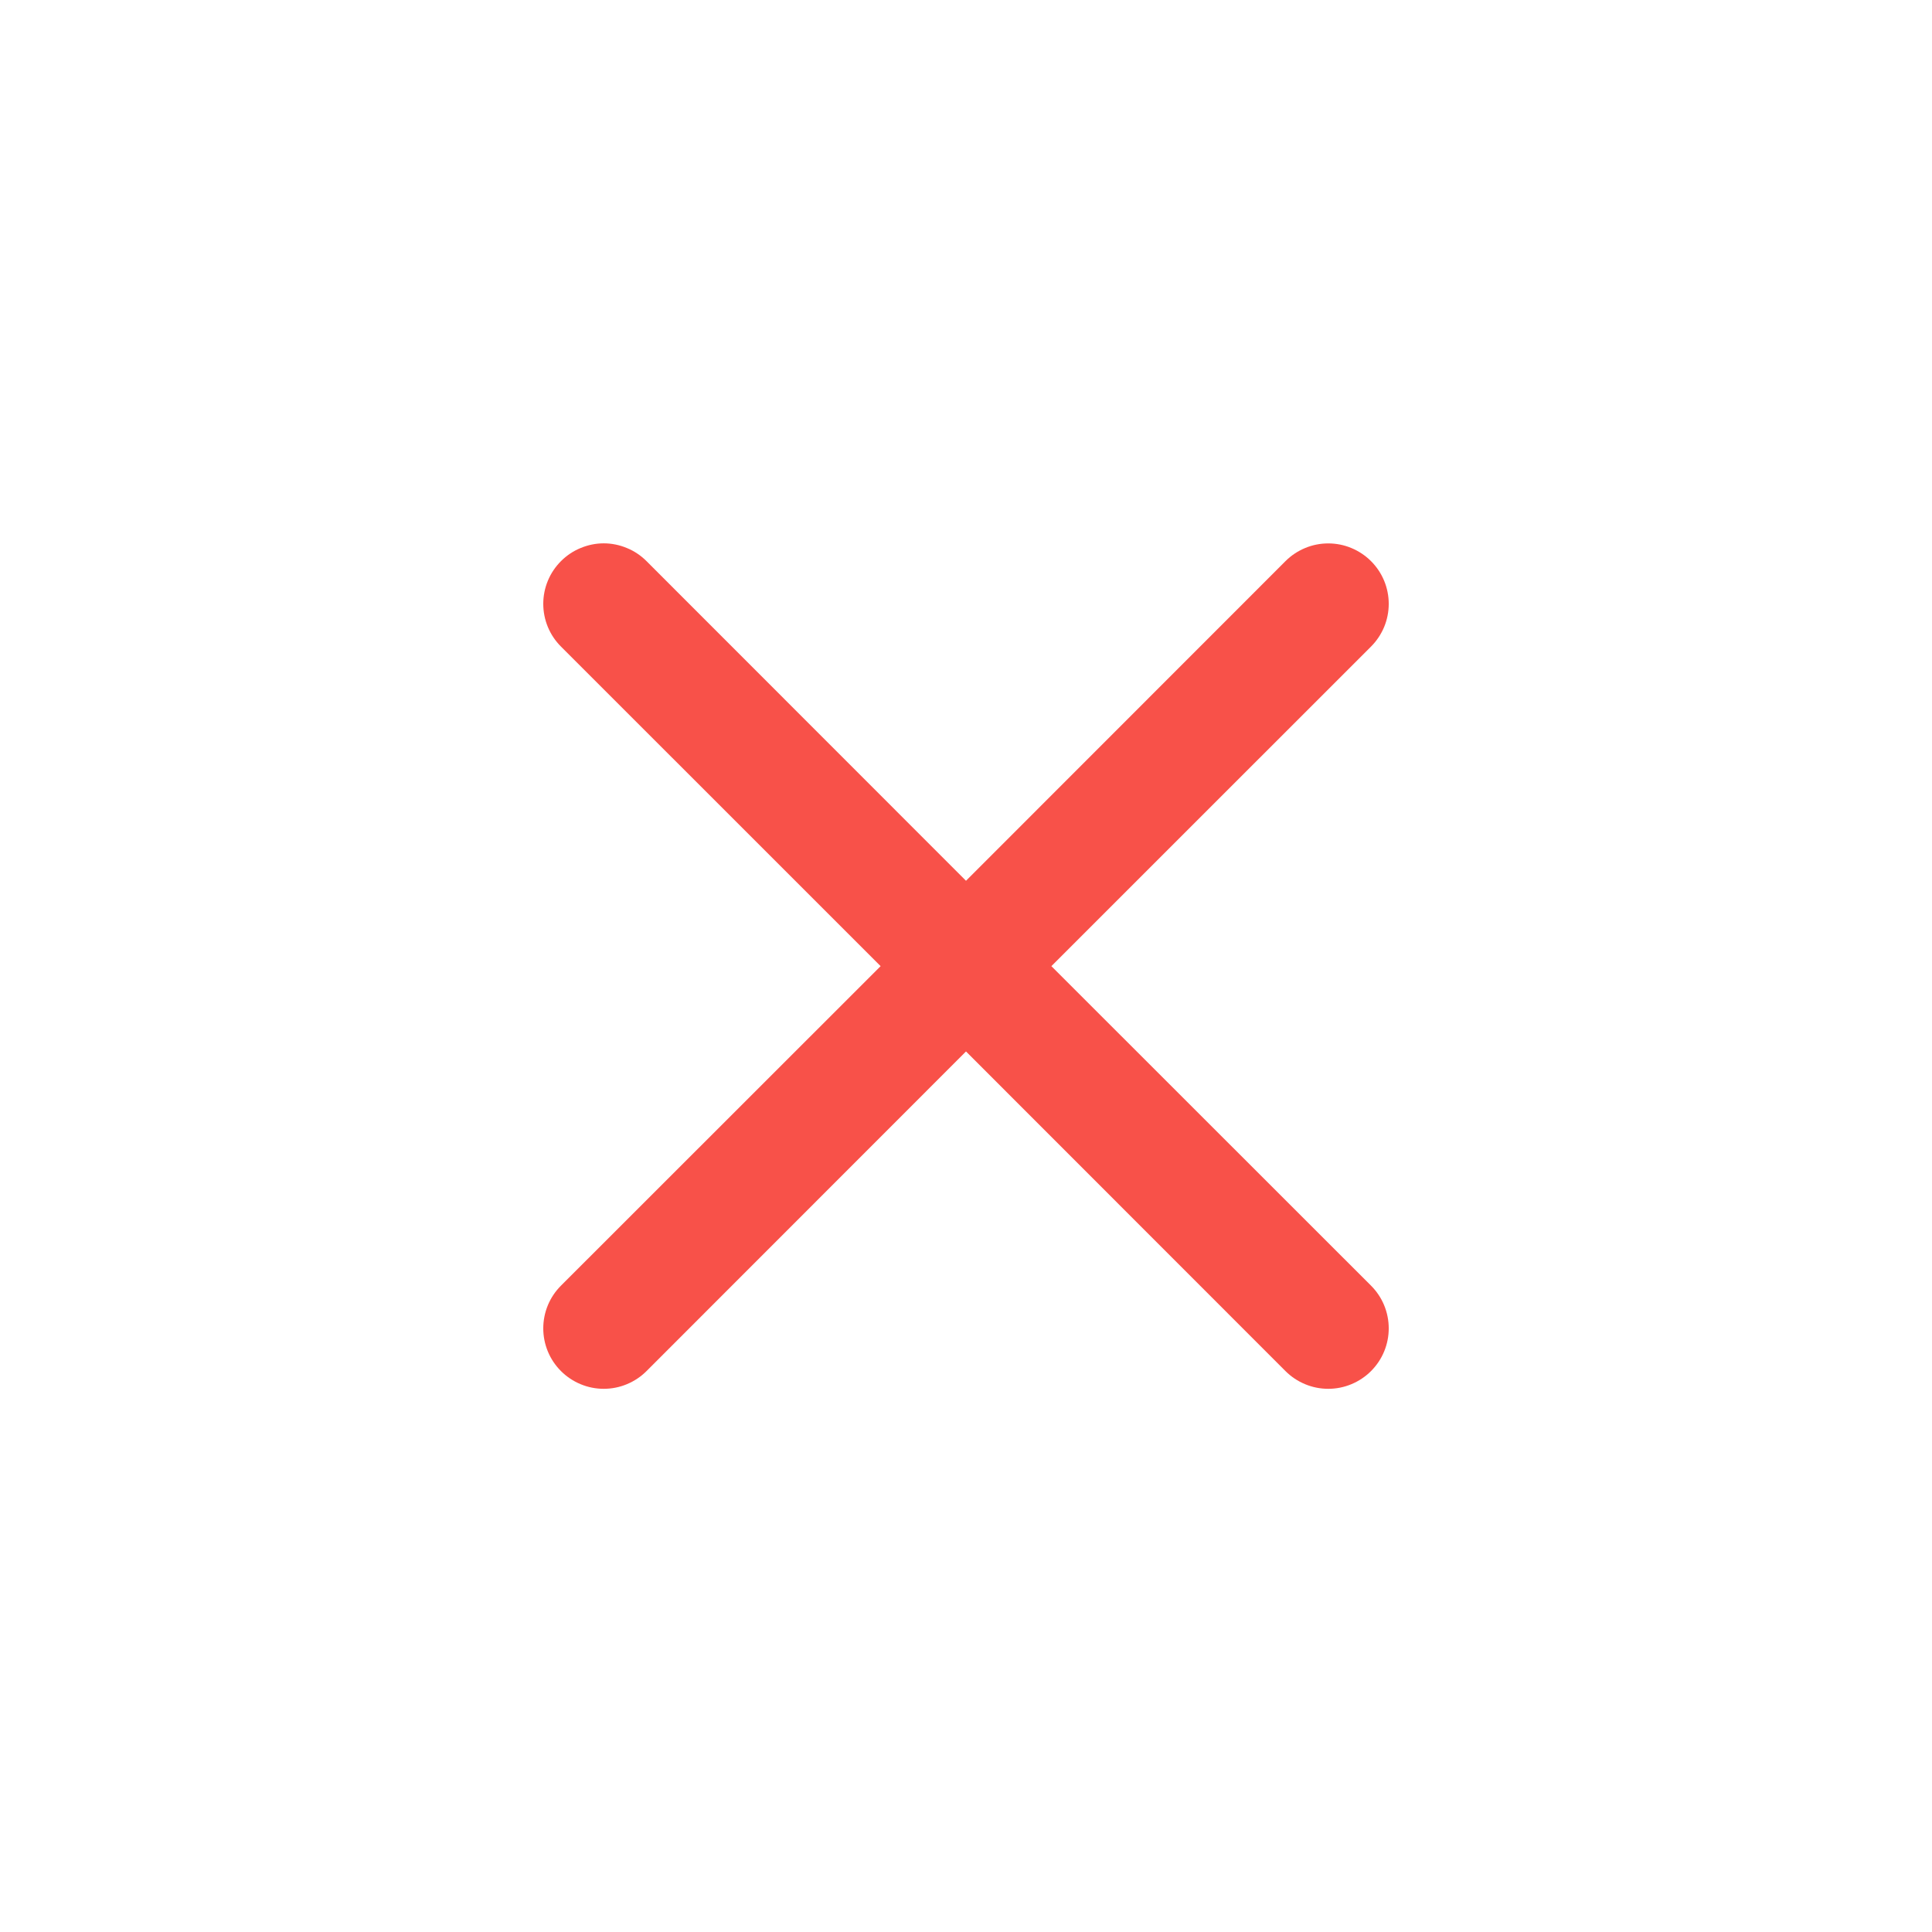 <svg width="26" height="26" viewBox="0 0 26 26" fill="none" xmlns="http://www.w3.org/2000/svg">
<path d="M7.55 7.551C7.625 7.476 7.715 7.415 7.814 7.375C7.912 7.334 8.018 7.312 8.125 7.312C8.232 7.312 8.338 7.334 8.436 7.375C8.535 7.415 8.625 7.476 8.7 7.551L13 11.853L17.3 7.551C17.375 7.476 17.465 7.416 17.564 7.375C17.662 7.334 17.768 7.313 17.875 7.313C17.982 7.313 18.088 7.334 18.186 7.375C18.285 7.416 18.375 7.476 18.45 7.551C18.526 7.627 18.586 7.716 18.627 7.815C18.668 7.914 18.689 8.02 18.689 8.126C18.689 8.233 18.668 8.339 18.627 8.438C18.586 8.536 18.526 8.626 18.45 8.702L14.149 13.002L18.45 17.301C18.526 17.377 18.586 17.466 18.627 17.565C18.668 17.664 18.689 17.77 18.689 17.877C18.689 17.983 18.668 18.089 18.627 18.188C18.586 18.287 18.526 18.376 18.45 18.452C18.375 18.527 18.285 18.587 18.186 18.628C18.088 18.669 17.982 18.69 17.875 18.69C17.768 18.69 17.662 18.669 17.564 18.628C17.465 18.587 17.375 18.527 17.3 18.452L13 14.15L8.7 18.452C8.625 18.527 8.535 18.587 8.436 18.628C8.338 18.669 8.232 18.69 8.125 18.69C8.018 18.69 7.912 18.669 7.814 18.628C7.715 18.587 7.625 18.527 7.55 18.452C7.474 18.376 7.414 18.287 7.373 18.188C7.332 18.089 7.311 17.983 7.311 17.877C7.311 17.77 7.332 17.664 7.373 17.565C7.414 17.466 7.474 17.377 7.55 17.301L11.851 13.002L7.55 8.702C7.474 8.626 7.414 8.537 7.373 8.438C7.332 8.339 7.311 8.233 7.311 8.126C7.311 8.02 7.332 7.914 7.373 7.815C7.414 7.716 7.474 7.627 7.55 7.551Z" fill="#F85149"/>
</svg>
